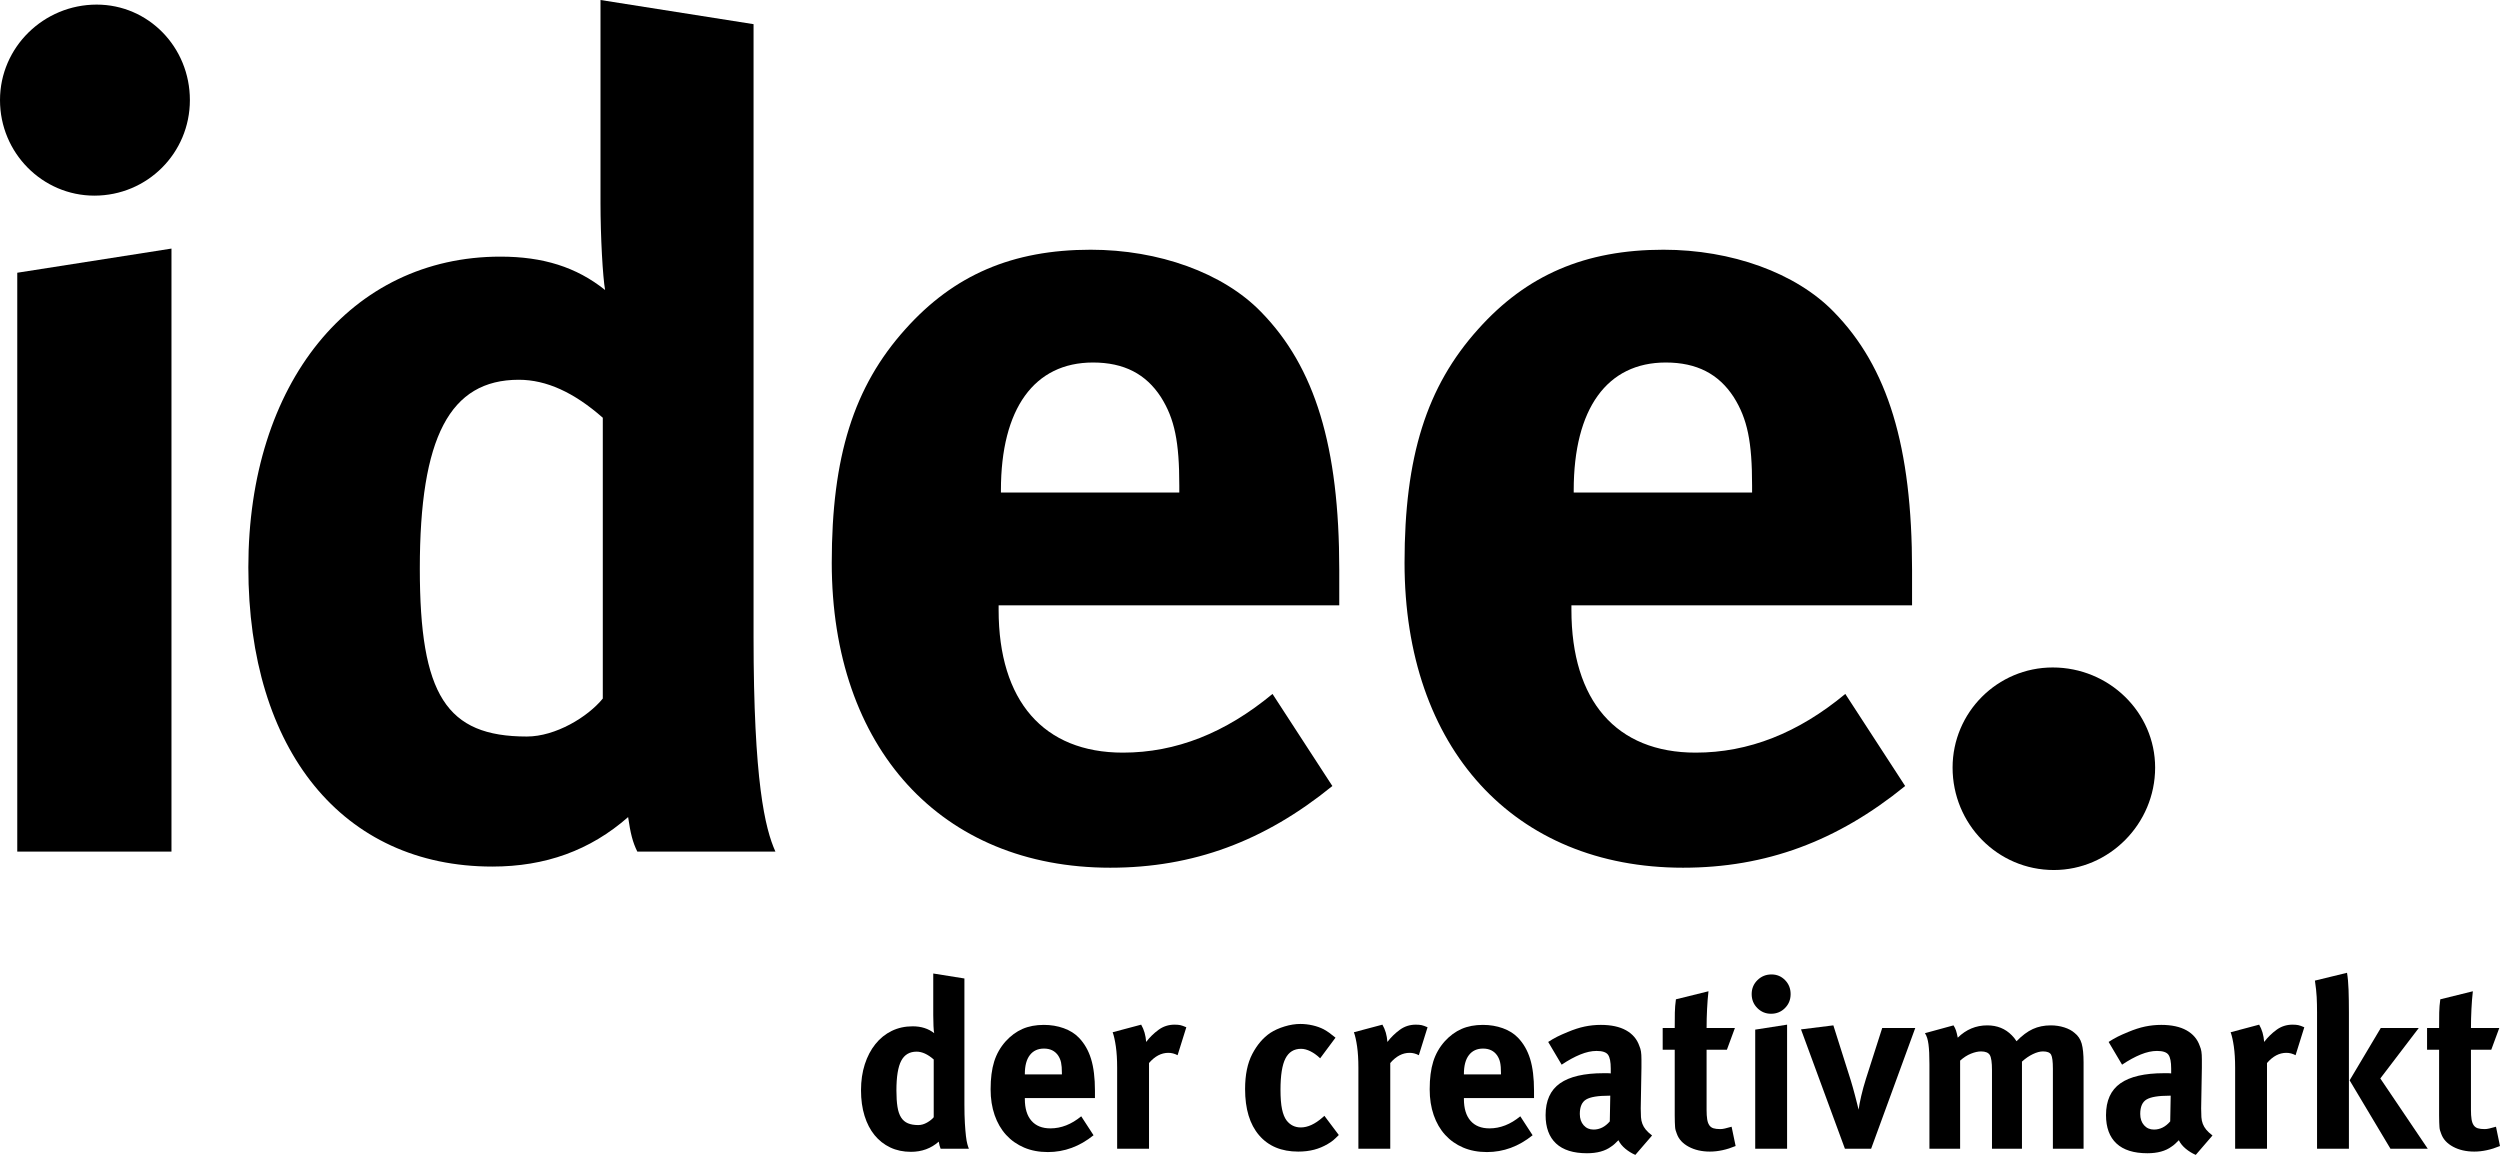 <?xml version="1.0" encoding="iso-8859-1"?>
<!-- Generator: Adobe Illustrator 20.1.0, SVG Export Plug-In . SVG Version: 6.00 Build 0)  -->
<svg version="1.1" xmlns="http://www.w3.org/2000/svg" xmlns:xlink="http://www.w3.org/1999/xlink" x="0px" y="0px"
	 viewBox="0 0 770.788 356.075" style="enable-background:new 0 0 770.788 356.075;" xml:space="preserve">
<g id="Ebene_6">
	<g>
		<path d="M289.427,351.986c-2.372,2.094-5.229,3.14-8.569,3.14c-2.373,0-4.503-0.45-6.39-1.351c-1.888-0.9-3.498-2.166-4.829-3.797
			c-1.332-1.631-2.361-3.614-3.086-5.951c-0.727-2.336-1.09-4.965-1.09-7.886c0-2.92,0.388-5.585,1.165-7.995
			c0.776-2.409,1.868-4.49,3.275-6.242c1.407-1.753,3.081-3.104,5.022-4.053c1.94-0.949,4.1-1.424,6.478-1.424
			c2.62,0,4.828,0.706,6.624,2.118c-0.098-0.39-0.171-1.132-0.218-2.228c-0.049-1.095-0.073-2.202-0.073-3.322v-12.851l9.607,1.533
			v38.845c0,2.288,0.048,4.223,0.146,5.805c0.097,1.582,0.206,2.897,0.328,3.942c0.121,1.047,0.266,1.874,0.436,2.482
			c0.17,0.609,0.328,1.084,0.473,1.424h-8.717C289.765,353.592,289.571,352.862,289.427,351.986z M282.6,324.24
			c-2.17,0-3.75,0.938-4.738,2.812c-0.988,1.874-1.482,4.929-1.482,9.163c0,1.997,0.108,3.676,0.325,5.038
			c0.216,1.363,0.59,2.459,1.122,3.286c0.53,0.828,1.229,1.424,2.097,1.789c0.868,0.364,1.929,0.547,3.183,0.547
			c0.915,0,1.819-0.255,2.711-0.767c0.892-0.511,1.58-1.059,2.062-1.643V326.65C286.047,325.043,284.288,324.24,282.6,324.24z"/>
		<path d="M315.974,338.843c0,2.921,0.681,5.16,2.045,6.717c1.362,1.559,3.31,2.337,5.843,2.337c3.311,0,6.476-1.241,9.495-3.724
			l3.797,5.841c-4.28,3.457-8.973,5.185-14.079,5.185c-2.725,0-5.169-0.464-7.333-1.388c-2.164-0.924-4.012-2.227-5.544-3.906
			c-1.532-1.68-2.711-3.711-3.538-6.097c-0.827-2.385-1.24-5.038-1.24-7.959c0-3.358,0.364-6.206,1.094-8.542
			c0.729-2.337,1.921-4.429,3.574-6.279c1.556-1.704,3.282-2.969,5.179-3.797c1.896-0.827,4.085-1.241,6.566-1.241
			c2.188,0,4.23,0.341,6.127,1.021c1.897,0.683,3.453,1.656,4.669,2.921c1.701,1.753,2.954,3.932,3.756,6.535
			c0.803,2.604,1.204,5.878,1.204,9.82v2.264h-21.616V338.843z M327.143,327.587c-0.173-0.799-0.48-1.526-0.921-2.184
			c-0.984-1.408-2.434-2.113-4.35-2.113c-1.867,0-3.317,0.67-4.35,2.009c-1.033,1.338-1.548,3.275-1.548,5.81v0.141h11.427v-0.422
			C327.401,329.465,327.314,328.386,327.143,327.587z"/>
		<path d="M360.226,324.605c-2.184,0-4.174,1.048-5.968,3.14v26.432h-9.826v-24.971c0-2.531-0.134-4.722-0.4-6.571
			c-0.267-1.85-0.595-3.311-0.982-4.382l8.789-2.336c0.88,1.51,1.393,3.285,1.539,5.33c1.071-1.411,2.336-2.652,3.792-3.724
			c1.456-1.07,3.105-1.606,4.95-1.606c0.728,0,1.321,0.049,1.783,0.146c0.461,0.099,1.079,0.317,1.856,0.657l-2.693,8.616
			C362.142,324.849,361.196,324.605,360.226,324.605z"/>
		<path d="M411.026,351.585c-0.437,0.365-0.995,0.742-1.674,1.132c-1.31,0.779-2.705,1.363-4.184,1.752
			c-1.482,0.389-3.119,0.584-4.913,0.584c-5.164,0-9.185-1.679-12.061-5.038c-2.877-3.358-4.315-8.104-4.315-14.237
			c0-4.381,0.736-7.983,2.213-10.807c1.475-2.822,3.319-4.989,5.532-6.498c1.278-0.827,2.757-1.497,4.436-2.008
			c1.68-0.512,3.296-0.767,4.85-0.767c1.261,0,2.522,0.144,3.784,0.43c1.262,0.287,2.402,0.692,3.421,1.218
			c0.679,0.383,1.249,0.741,1.71,1.075c0.461,0.335,1.103,0.835,1.93,1.504l-4.732,6.36c-0.971-0.924-1.965-1.643-2.984-2.154
			c-1.019-0.511-1.99-0.767-2.911-0.767c-2.184,0-3.784,0.993-4.804,2.975c-1.018,1.983-1.528,5.203-1.528,9.659
			c0,2.498,0.157,4.493,0.474,5.986c0.314,1.495,0.788,2.657,1.419,3.49c1.115,1.42,2.571,2.13,4.367,2.13
			c2.134,0,4.366-1.022,6.695-3.066l0.583-0.512l4.439,5.914C412.045,350.671,411.462,351.219,411.026,351.585z"/>
		<path d="M434.607,324.605c-2.184,0-4.174,1.048-5.968,3.14v26.432h-9.826v-24.971c0-2.531-0.134-4.722-0.4-6.571
			c-0.268-1.85-0.595-3.311-0.982-4.382l8.788-2.336c0.881,1.51,1.394,3.285,1.54,5.33c1.071-1.411,2.336-2.652,3.792-3.724
			c1.455-1.07,3.104-1.606,4.949-1.606c0.727,0,1.321,0.049,1.783,0.146c0.46,0.099,1.079,0.317,1.855,0.657l-2.692,8.616
			C436.523,324.849,435.577,324.605,434.607,324.605z"/>
		<path d="M451.346,338.843c0,2.921,0.682,5.16,2.045,6.717c1.362,1.559,3.31,2.337,5.843,2.337c3.311,0,6.476-1.241,9.495-3.724
			l3.797,5.841c-4.28,3.457-8.973,5.185-14.079,5.185c-2.725,0-5.169-0.464-7.333-1.388c-2.164-0.924-4.012-2.227-5.544-3.906
			c-1.531-1.68-2.711-3.711-3.537-6.097c-0.827-2.385-1.24-5.038-1.24-7.959c0-3.358,0.364-6.206,1.094-8.542
			c0.729-2.337,1.921-4.429,3.575-6.279c1.556-1.704,3.281-2.969,5.179-3.797c1.896-0.827,4.085-1.241,6.566-1.241
			c2.188,0,4.23,0.341,6.127,1.021c1.897,0.683,3.453,1.656,4.669,2.921c1.701,1.753,2.953,3.932,3.756,6.535
			c0.803,2.604,1.204,5.878,1.204,9.82v2.264h-21.616V338.843z M462.515,327.587c-0.173-0.799-0.48-1.526-0.922-2.184
			c-0.983-1.408-2.434-2.113-4.35-2.113c-1.867,0-3.317,0.67-4.35,2.009c-1.033,1.338-1.548,3.275-1.548,5.81v0.141h11.427v-0.422
			C462.773,329.465,462.687,328.386,462.515,327.587z"/>
		<path d="M501.118,354.176c-0.942-0.778-1.655-1.654-2.137-2.629c-0.387,0.391-0.761,0.756-1.123,1.096
			c-0.362,0.341-0.736,0.633-1.122,0.876c-1.836,1.362-4.321,2.045-7.46,2.045c-4.201,0-7.375-1.004-9.523-3.011
			c-2.149-2.009-3.223-4.922-3.223-8.741c0-4.457,1.48-7.726,4.439-9.806c2.959-2.081,7.447-3.122,13.465-3.122h1.092
			c0.484,0,0.848,0.025,1.092,0.073v-1.503c0-2.049-0.28-3.467-0.837-4.254c-0.559-0.786-1.735-1.18-3.53-1.18
			c-1.554,0-3.228,0.365-5.022,1.096c-1.795,0.73-3.712,1.777-5.749,3.14l-4.149-7.01c0.971-0.632,1.893-1.168,2.766-1.607
			c0.874-0.439,1.966-0.924,3.275-1.46c1.844-0.778,3.578-1.339,5.204-1.68c1.625-0.34,3.287-0.511,4.985-0.511
			c3.185,0,5.781,0.56,7.788,1.679c2.006,1.121,3.368,2.727,4.086,4.819c0.239,0.536,0.406,1.107,0.502,1.716
			c0.096,0.609,0.144,1.424,0.144,2.446v2.556l-0.219,12.559c0,1.022,0.023,1.91,0.072,2.665c0.048,0.755,0.193,1.448,0.438,2.08
			c0.242,0.634,0.594,1.23,1.055,1.789c0.461,0.561,1.104,1.157,1.929,1.789l-5.159,5.987
			C503.085,355.587,502.059,354.955,501.118,354.176z M489.053,338.973c-1.314,0.769-1.971,2.257-1.971,4.464
			c0,1.441,0.394,2.606,1.182,3.494c0.788,0.887,1.804,1.331,3.046,1.331c1.91,0,3.583-0.84,5.017-2.521l0.146-7.921h-0.431
			C492.696,337.821,490.367,338.206,489.053,338.973z"/>
		<path d="M527.186,355.052c-2.502,0-4.677-0.497-6.523-1.49c-1.847-0.992-3.065-2.314-3.656-3.961
			c-0.147-0.387-0.271-0.737-0.369-1.053c-0.099-0.314-0.16-0.679-0.186-1.091c-0.025-0.411-0.049-0.897-0.074-1.453
			c-0.024-0.557-0.036-1.272-0.036-2.144v-20.205h-3.712v-6.717h3.712c0-1.85,0.012-3.432,0.036-4.746
			c0.025-1.314,0.136-2.677,0.334-4.089l10.038-2.482c-0.194,1.704-0.34,3.541-0.437,5.513c-0.099,1.971-0.146,3.906-0.146,5.805
			h8.733l-2.475,6.717h-6.259V342.2c0,1.154,0.06,2.117,0.182,2.886c0.12,0.77,0.339,1.385,0.655,1.841
			c0.314,0.456,0.739,0.768,1.273,0.938c0.533,0.169,1.237,0.252,2.11,0.252c0.437,0,0.91-0.06,1.42-0.183
			c0.509-0.12,1.2-0.303,2.074-0.547l1.237,5.95C532.354,354.48,529.708,355.052,527.186,355.052z"/>
		<path d="M550.331,310.805c-1.165,1.168-2.597,1.753-4.294,1.753c-1.65,0-3.058-0.585-4.222-1.753
			c-1.165-1.168-1.747-2.604-1.747-4.308c0-1.703,0.594-3.14,1.783-4.308c1.188-1.169,2.632-1.753,4.331-1.753
			c1.648,0,3.044,0.584,4.185,1.753c1.14,1.168,1.711,2.604,1.711,4.308C552.078,308.202,551.495,309.637,550.331,310.805z
			 M541.16,317.45l9.826-1.533v38.26h-9.826V317.45z"/>
		<path d="M568.816,354.176l-13.537-36.8l9.971-1.241l5.386,17.013c0.193,0.633,0.4,1.34,0.619,2.117
			c0.219,0.779,0.437,1.583,0.655,2.41c0.218,0.828,0.424,1.631,0.618,2.409l0.51,2.044c0.146-1.119,0.411-2.519,0.801-4.198
			c0.388-1.679,0.873-3.442,1.455-5.293l5.023-15.698h10.189l-13.61,37.237H568.816z"/>
		<path d="M632.937,329.497c0-2.19-0.182-3.626-0.546-4.309c-0.364-0.681-1.201-1.021-2.511-1.021c-0.923,0-1.966,0.28-3.13,0.839
			c-1.164,0.561-2.281,1.327-3.348,2.301v26.869h-9.244v-24.255c0-2.33-0.221-3.872-0.66-4.625c-0.44-0.753-1.345-1.129-2.713-1.129
			c-0.929,0-1.967,0.231-3.115,0.692c-1.149,0.461-2.261,1.177-3.337,2.148v27.168h-9.462V328.11c0-1.362-0.025-2.543-0.072-3.541
			c-0.05-0.997-0.122-1.862-0.219-2.592c-0.098-0.73-0.23-1.375-0.4-1.936c-0.171-0.559-0.4-1.059-0.691-1.496l8.807-2.41
			c0.339,0.536,0.594,1.059,0.765,1.57c0.169,0.511,0.351,1.254,0.546,2.227c2.571-2.53,5.604-3.797,9.098-3.797
			c3.057,0,5.579,1.023,7.569,3.066c0.242,0.244,0.484,0.512,0.728,0.804c0.242,0.292,0.484,0.633,0.728,1.022
			c1.698-1.753,3.372-3.005,5.022-3.761c1.649-0.754,3.493-1.132,5.531-1.132c1.456,0,2.839,0.208,4.148,0.621
			c1.311,0.414,2.377,0.985,3.203,1.716c1.066,0.828,1.794,1.923,2.184,3.285c0.388,1.363,0.582,3.312,0.582,5.842v26.577h-9.462
			V329.497z"/>
		<path d="M673.902,354.176c-0.942-0.778-1.655-1.654-2.137-2.629c-0.387,0.391-0.761,0.756-1.123,1.096
			c-0.362,0.341-0.736,0.633-1.122,0.876c-1.836,1.362-4.321,2.045-7.46,2.045c-4.201,0-7.375-1.004-9.523-3.011
			c-2.149-2.009-3.223-4.922-3.223-8.741c0-4.457,1.479-7.726,4.44-9.806c2.959-2.081,7.447-3.122,13.465-3.122h1.092
			c0.484,0,0.848,0.025,1.092,0.073v-1.503c0-2.049-0.28-3.467-0.837-4.254c-0.559-0.786-1.735-1.18-3.53-1.18
			c-1.554,0-3.227,0.365-5.022,1.096c-1.795,0.73-3.712,1.777-5.749,3.14l-4.149-7.01c0.971-0.632,1.893-1.168,2.766-1.607
			c0.874-0.439,1.966-0.924,3.275-1.46c1.844-0.778,3.578-1.339,5.204-1.68c1.625-0.34,3.287-0.511,4.985-0.511
			c3.185,0,5.781,0.56,7.788,1.679c2.006,1.121,3.368,2.727,4.086,4.819c0.239,0.536,0.406,1.107,0.502,1.716
			c0.096,0.609,0.143,1.424,0.143,2.446v2.556l-0.219,12.559c0,1.022,0.023,1.91,0.072,2.665c0.048,0.755,0.193,1.448,0.438,2.08
			c0.242,0.634,0.594,1.23,1.055,1.789c0.461,0.561,1.104,1.157,1.929,1.789l-5.159,5.987
			C675.869,355.587,674.843,354.955,673.902,354.176z M661.837,338.973c-1.315,0.769-1.971,2.257-1.971,4.464
			c0,1.441,0.393,2.606,1.182,3.494c0.788,0.887,1.804,1.331,3.046,1.331c1.91,0,3.583-0.84,5.017-2.521l0.146-7.921h-0.431
			C665.48,337.821,663.151,338.206,661.837,338.973z"/>
		<path d="M704.919,324.605c-2.184,0-4.174,1.048-5.968,3.14v26.432h-9.826v-24.971c0-2.531-0.134-4.722-0.4-6.571
			c-0.268-1.85-0.595-3.311-0.982-4.382l8.788-2.336c0.881,1.51,1.394,3.285,1.54,5.33c1.071-1.411,2.336-2.652,3.792-3.724
			c1.455-1.07,3.104-1.606,4.949-1.606c0.727,0,1.321,0.049,1.783,0.146c0.46,0.099,1.079,0.317,1.855,0.657l-2.692,8.616
			C706.835,324.849,705.889,324.605,704.919,324.605z"/>
		<path d="M714.38,312.046c0-1.654-0.036-3.2-0.109-4.636c-0.072-1.436-0.255-3.128-0.546-5.075l9.895-2.409
			c0.244,1.412,0.403,3.165,0.477,5.257c0.072,2.094,0.11,4.381,0.11,6.863v42.13h-9.826V312.046z M724.424,333.085l9.607-16.146
			h11.718l-11.863,15.563l14.629,21.674h-11.499L724.424,333.085z"/>
		<path d="M762.854,355.052c-2.502,0-4.677-0.497-6.523-1.49c-1.847-0.992-3.065-2.314-3.656-3.961
			c-0.148-0.387-0.272-0.737-0.369-1.053c-0.099-0.314-0.16-0.679-0.186-1.091c-0.025-0.411-0.049-0.897-0.074-1.453
			c-0.024-0.557-0.036-1.272-0.036-2.144v-20.205h-3.712v-6.717h3.712c0-1.85,0.012-3.432,0.036-4.746
			c0.025-1.314,0.136-2.677,0.334-4.089l10.038-2.482c-0.194,1.704-0.34,3.541-0.437,5.513c-0.099,1.971-0.146,3.906-0.146,5.805
			h8.733l-2.475,6.717h-6.259V342.2c0,1.154,0.06,2.117,0.182,2.886c0.12,0.77,0.339,1.385,0.655,1.841
			c0.315,0.456,0.739,0.768,1.273,0.938c0.533,0.169,1.237,0.252,2.11,0.252c0.437,0,0.91-0.06,1.42-0.183
			c0.509-0.12,1.2-0.303,2.074-0.547l1.237,5.95C768.022,354.48,765.376,355.052,762.854,355.052z"/>
	</g>
	<g>
		<path d="M58.545,30.868c0,16.321-13.129,29.451-29.45,29.451C13.129,60.319,0,47.189,0,30.868C0,14.547,13.483,1.419,29.804,1.419
			C45.771,1.419,58.545,14.547,58.545,30.868z M52.868,76.64v185.922H5.322V84.091L52.868,76.64z"/>
		<path d="M232.331,196.212c0,44.707,3.548,59.252,6.742,66.35h-42.578c-1.419-2.839-2.129-5.676-2.838-10.645
			c-11.709,10.29-25.546,15.259-41.869,15.259c-46.125,0-75.22-35.839-75.22-92.251c0-56.772,31.579-95.802,77.705-95.802
			c13.128,0,23.417,3.193,32.288,10.289c-0.71-3.903-1.419-16.321-1.419-26.965V0l47.19,7.451V196.212z M159.949,117.088
			c-21.29,0-30.514,17.741-30.514,58.189c0,39.03,8.161,51.805,32.998,51.805c8.87,0,18.805-6.033,23.417-11.712v-86.573
			C176.98,120.991,168.465,117.088,159.949,117.088z"/>
		<path d="M410.785,242.339c-20.934,17.031-42.933,25.189-68.478,25.189c-52.158,0-85.865-36.901-85.865-94.025
			c0-32.643,6.742-54.287,22.708-72.027c14.902-16.676,32.998-24.483,57.126-24.483c20.933,0,40.804,7.097,52.511,19.161
			c16.676,17.031,24.127,41.514,24.127,79.478c0,3.902,0,7.806,0,11H307.89v1.418c0,28.03,13.837,43.999,38.319,43.999
			c16.321,0,31.578-6.033,46.126-18.098L410.785,242.339z M363.595,151.86v-2.129c0-13.482-1.419-20.578-5.676-27.321
			c-4.614-7.096-11.355-10.643-20.935-10.643c-18.096,0-28.384,14.192-28.384,39.384v0.709H363.595z"/>
		<path d="M587.388,242.339c-20.936,17.031-42.934,25.189-68.482,25.189c-52.158,0-85.863-36.901-85.863-94.025
			c0-32.643,6.739-54.287,22.708-72.027c14.903-16.676,32.997-24.483,57.124-24.483c20.933,0,40.803,7.097,52.513,19.161
			c16.676,17.031,24.129,41.514,24.129,79.478c0,3.902,0,7.806,0,11H484.492v1.418c0,28.03,13.839,43.999,38.318,43.999
			c16.323,0,31.58-6.033,46.127-18.098L587.388,242.339z M540.195,151.86v-2.129c0-13.482-1.418-20.578-5.675-27.321
			c-4.613-7.096-11.354-10.643-20.935-10.643c-18.096,0-28.386,14.192-28.386,39.384v0.709H540.195z"/>
		<path d="M664.46,236.661c0,17.386-14.191,31.58-31.223,31.58c-17.387,0-31.225-14.194-31.225-31.58
			c0-17.03,13.838-30.87,30.869-30.87C650.269,205.791,664.46,219.63,664.46,236.661z"/>
	</g>
</g>
<g id="Ebene_1">
</g>
</svg>
